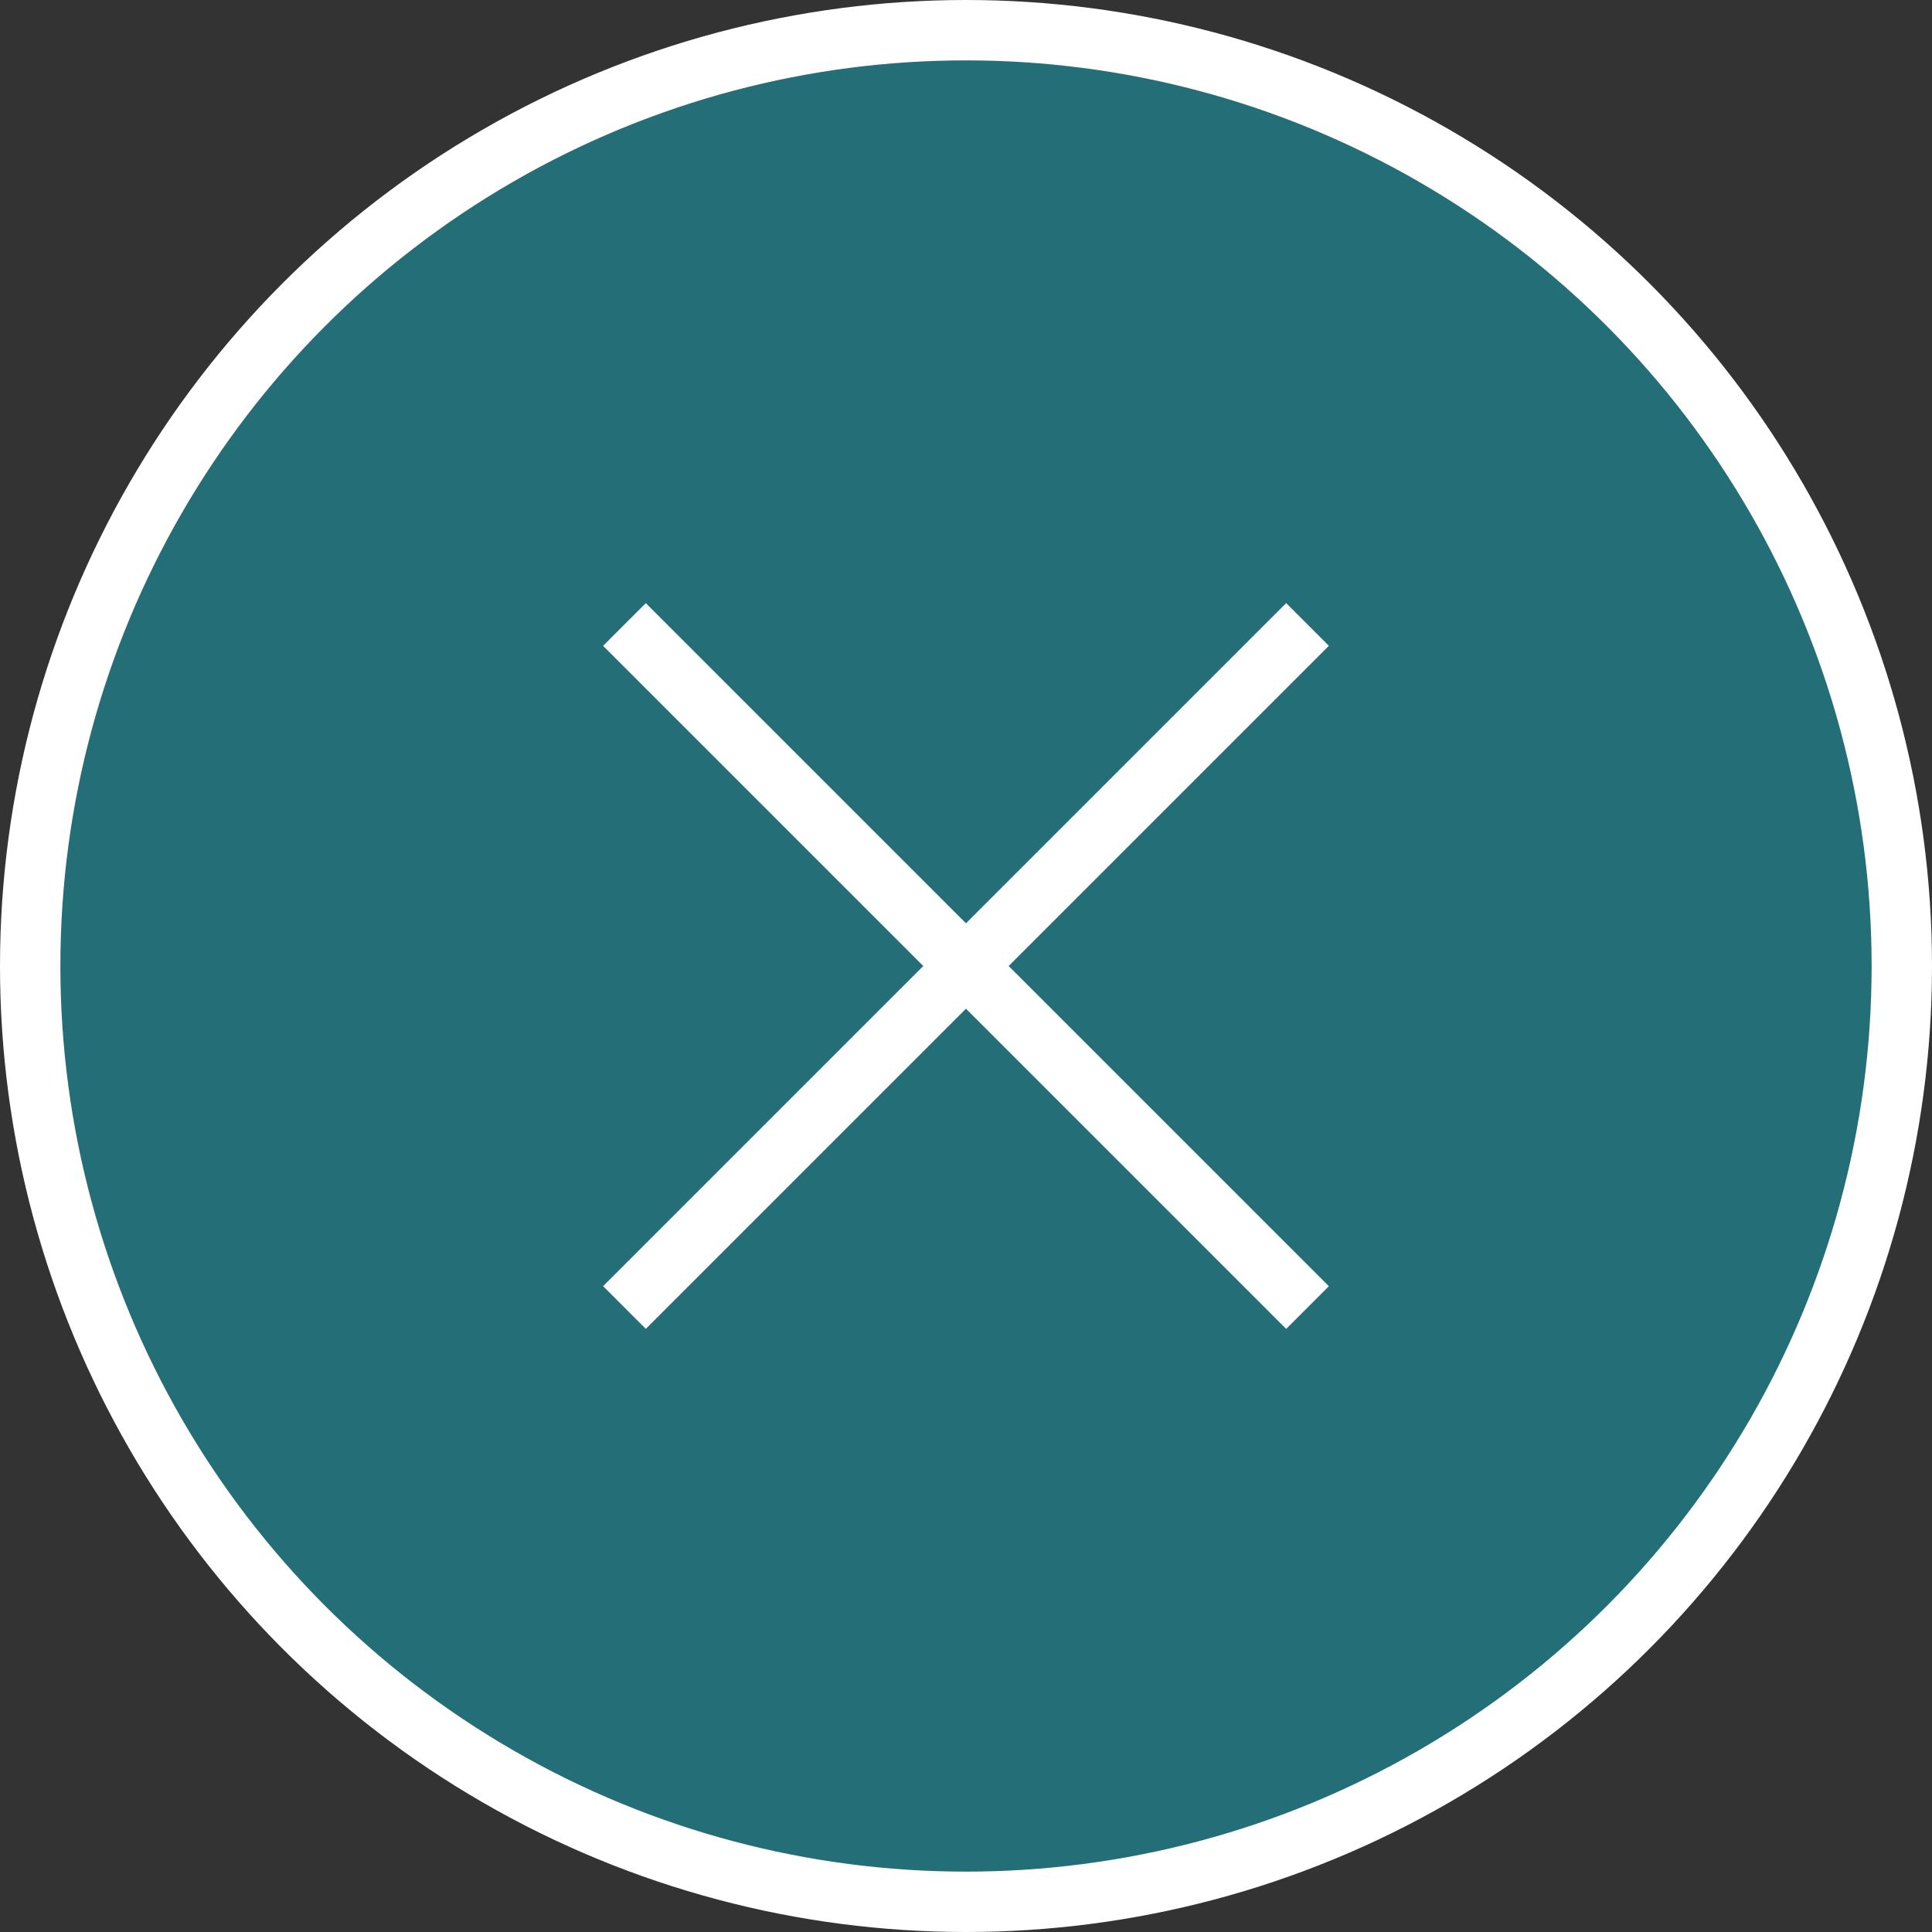 <?xml version="1.0" encoding="UTF-8"?> <svg xmlns="http://www.w3.org/2000/svg" width="64" height="64" viewBox="0 0 64 64" fill="none"><rect x="0" y="0" width="64" height="64" fill="#333333" stroke="none"/> <circle cx="32" cy="32" r="31" fill="#246E78" stroke="white" stroke-width="2"></circle> <rect x="21.393" y="19.98" width="32" height="2" transform="rotate(45 21.393 19.98)" fill="white"></rect> <rect x="19.979" y="42.606" width="32" height="2" transform="rotate(-45 19.979 42.606)" fill="white"></rect> </svg> 